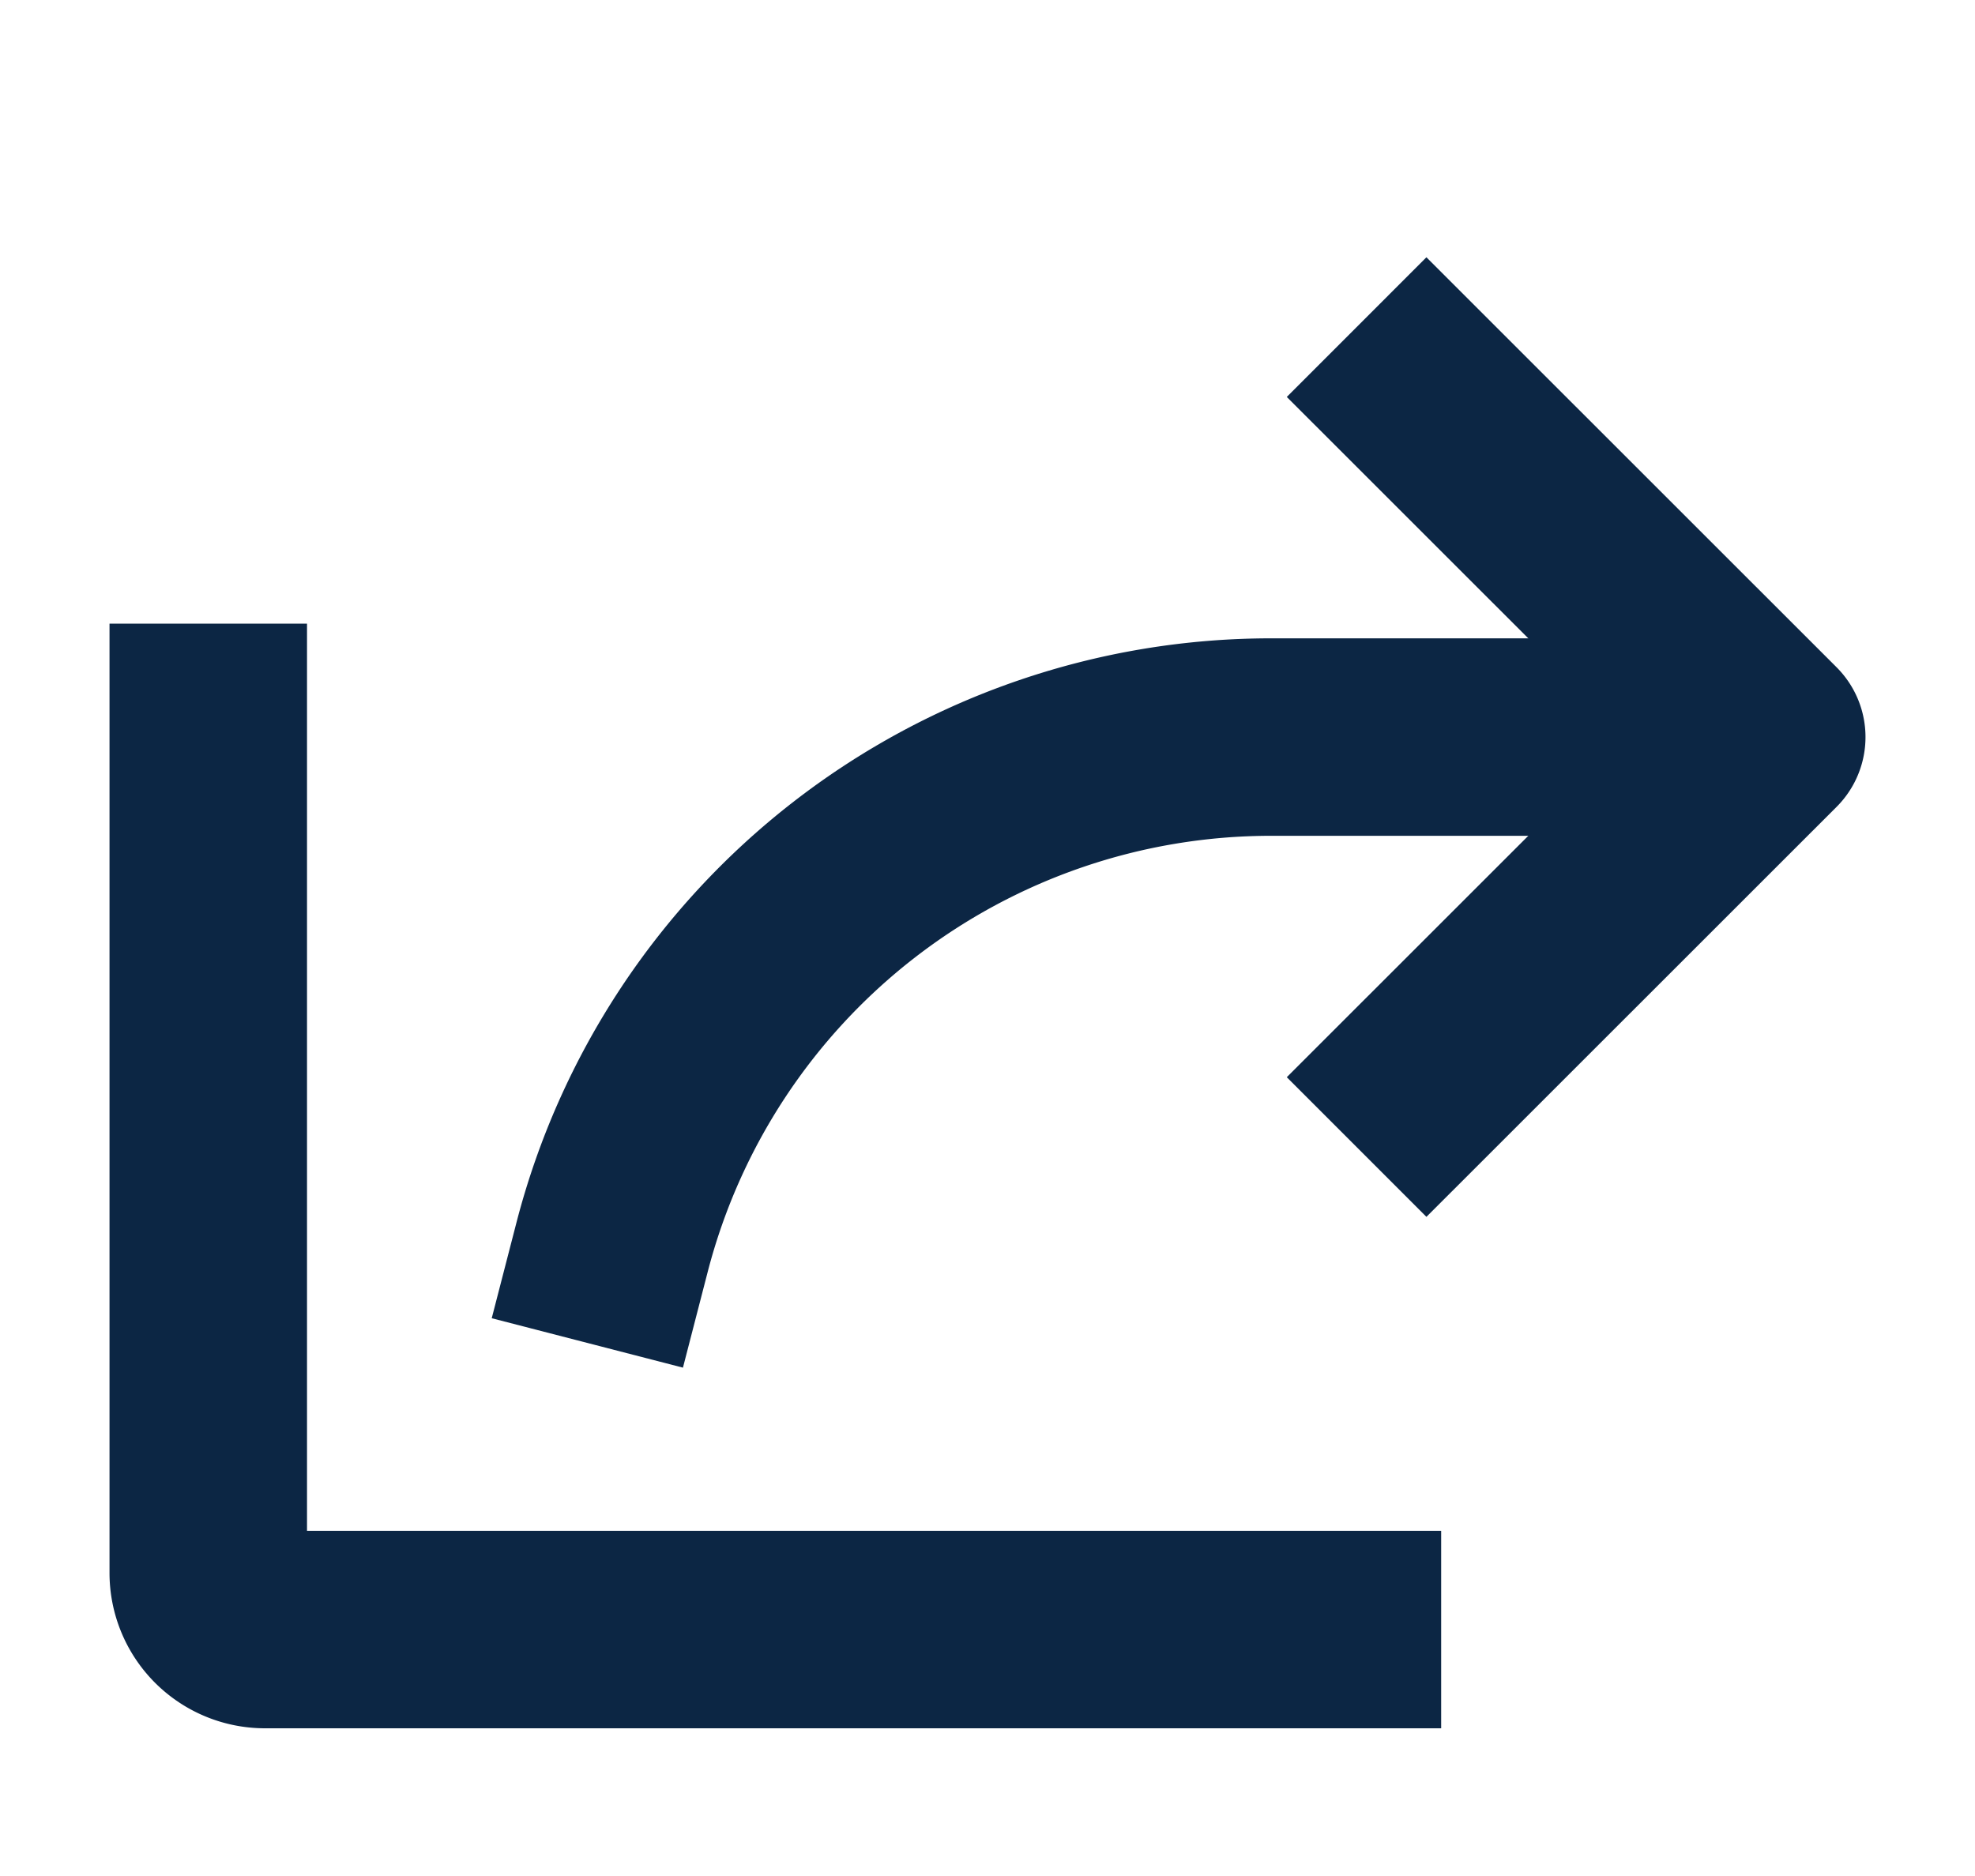 <svg fill="none" xmlns="http://www.w3.org/2000/svg" viewBox="0 0 20 19">
  <path d="m14.445 10.91 3.446-3.445-3.446-3.445M13.594 16.504H2.684a.574.574 0 0 1-.575-.574V7.316" stroke="#0C2644" stroke-width="2" stroke-linecap="square" stroke-linejoin="round"/>
  <path d="M6.198 12.633a6.893 6.893 0 0 1 6.673-5.168h4.02" stroke="#0C2644" stroke-width="2" stroke-linecap="square" stroke-linejoin="round"/>
</svg>